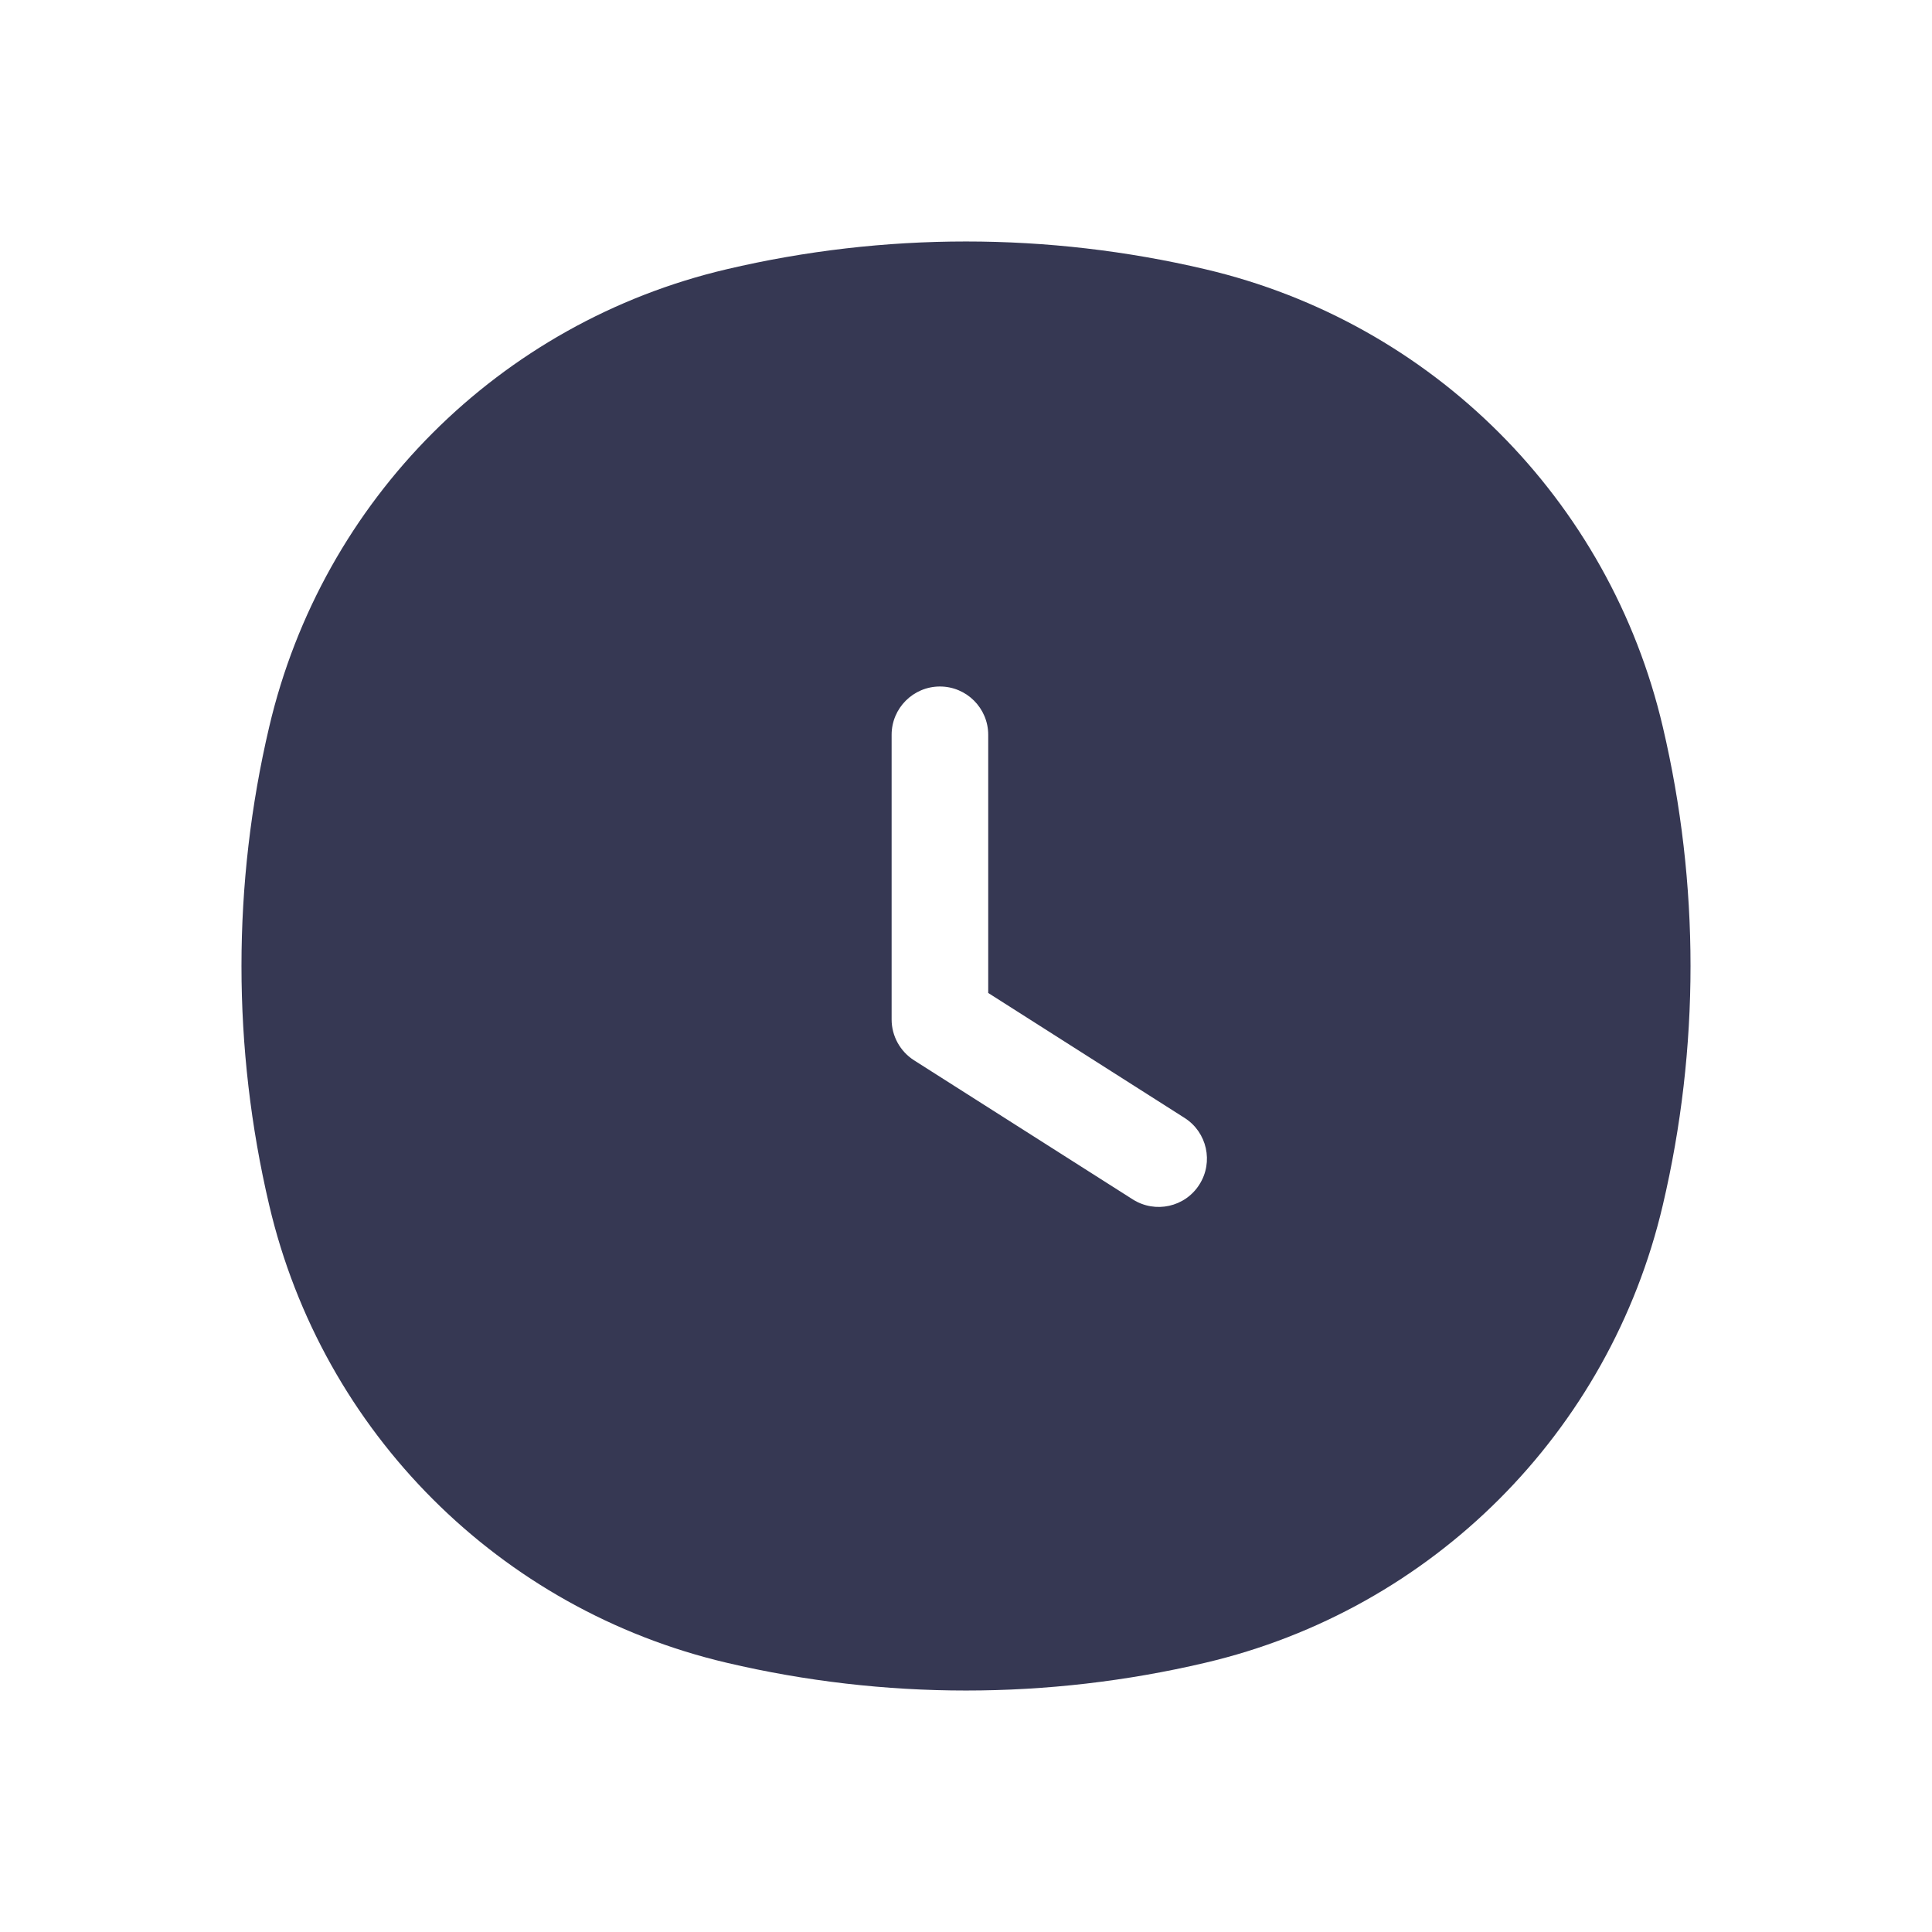 <?xml version="1.0" encoding="utf-8"?><!-- Скачано с сайта svg4.ru / Downloaded from svg4.ru -->
<svg width="800px" height="800px" viewBox="0 0 24 24" fill="none" xmlns="http://www.w3.org/2000/svg">
<path fill-rule="evenodd" clip-rule="evenodd" d="M9.03 3.344C10.983 2.885 13.017 2.885 14.97 3.344C17.792 4.005 19.995 6.208 20.656 9.03C21.115 10.983 21.115 13.017 20.656 14.97C19.995 17.792 17.792 19.995 14.97 20.656C13.017 21.115 10.983 21.115 9.03 20.656C6.208 19.995 4.005 17.792 3.344 14.97C2.885 13.017 2.885 10.983 3.344 9.03C4.005 6.208 6.208 4.005 9.03 3.344ZM12.276 9.128C12.276 8.797 12.007 8.528 11.676 8.528C11.345 8.528 11.076 8.797 11.076 9.128V12.664C11.076 12.869 11.181 13.06 11.354 13.171L14.071 14.899C14.351 15.077 14.722 14.995 14.899 14.715C15.077 14.436 14.995 14.065 14.715 13.887L12.276 12.335V9.128Z" fill="#363853"/>
</svg>